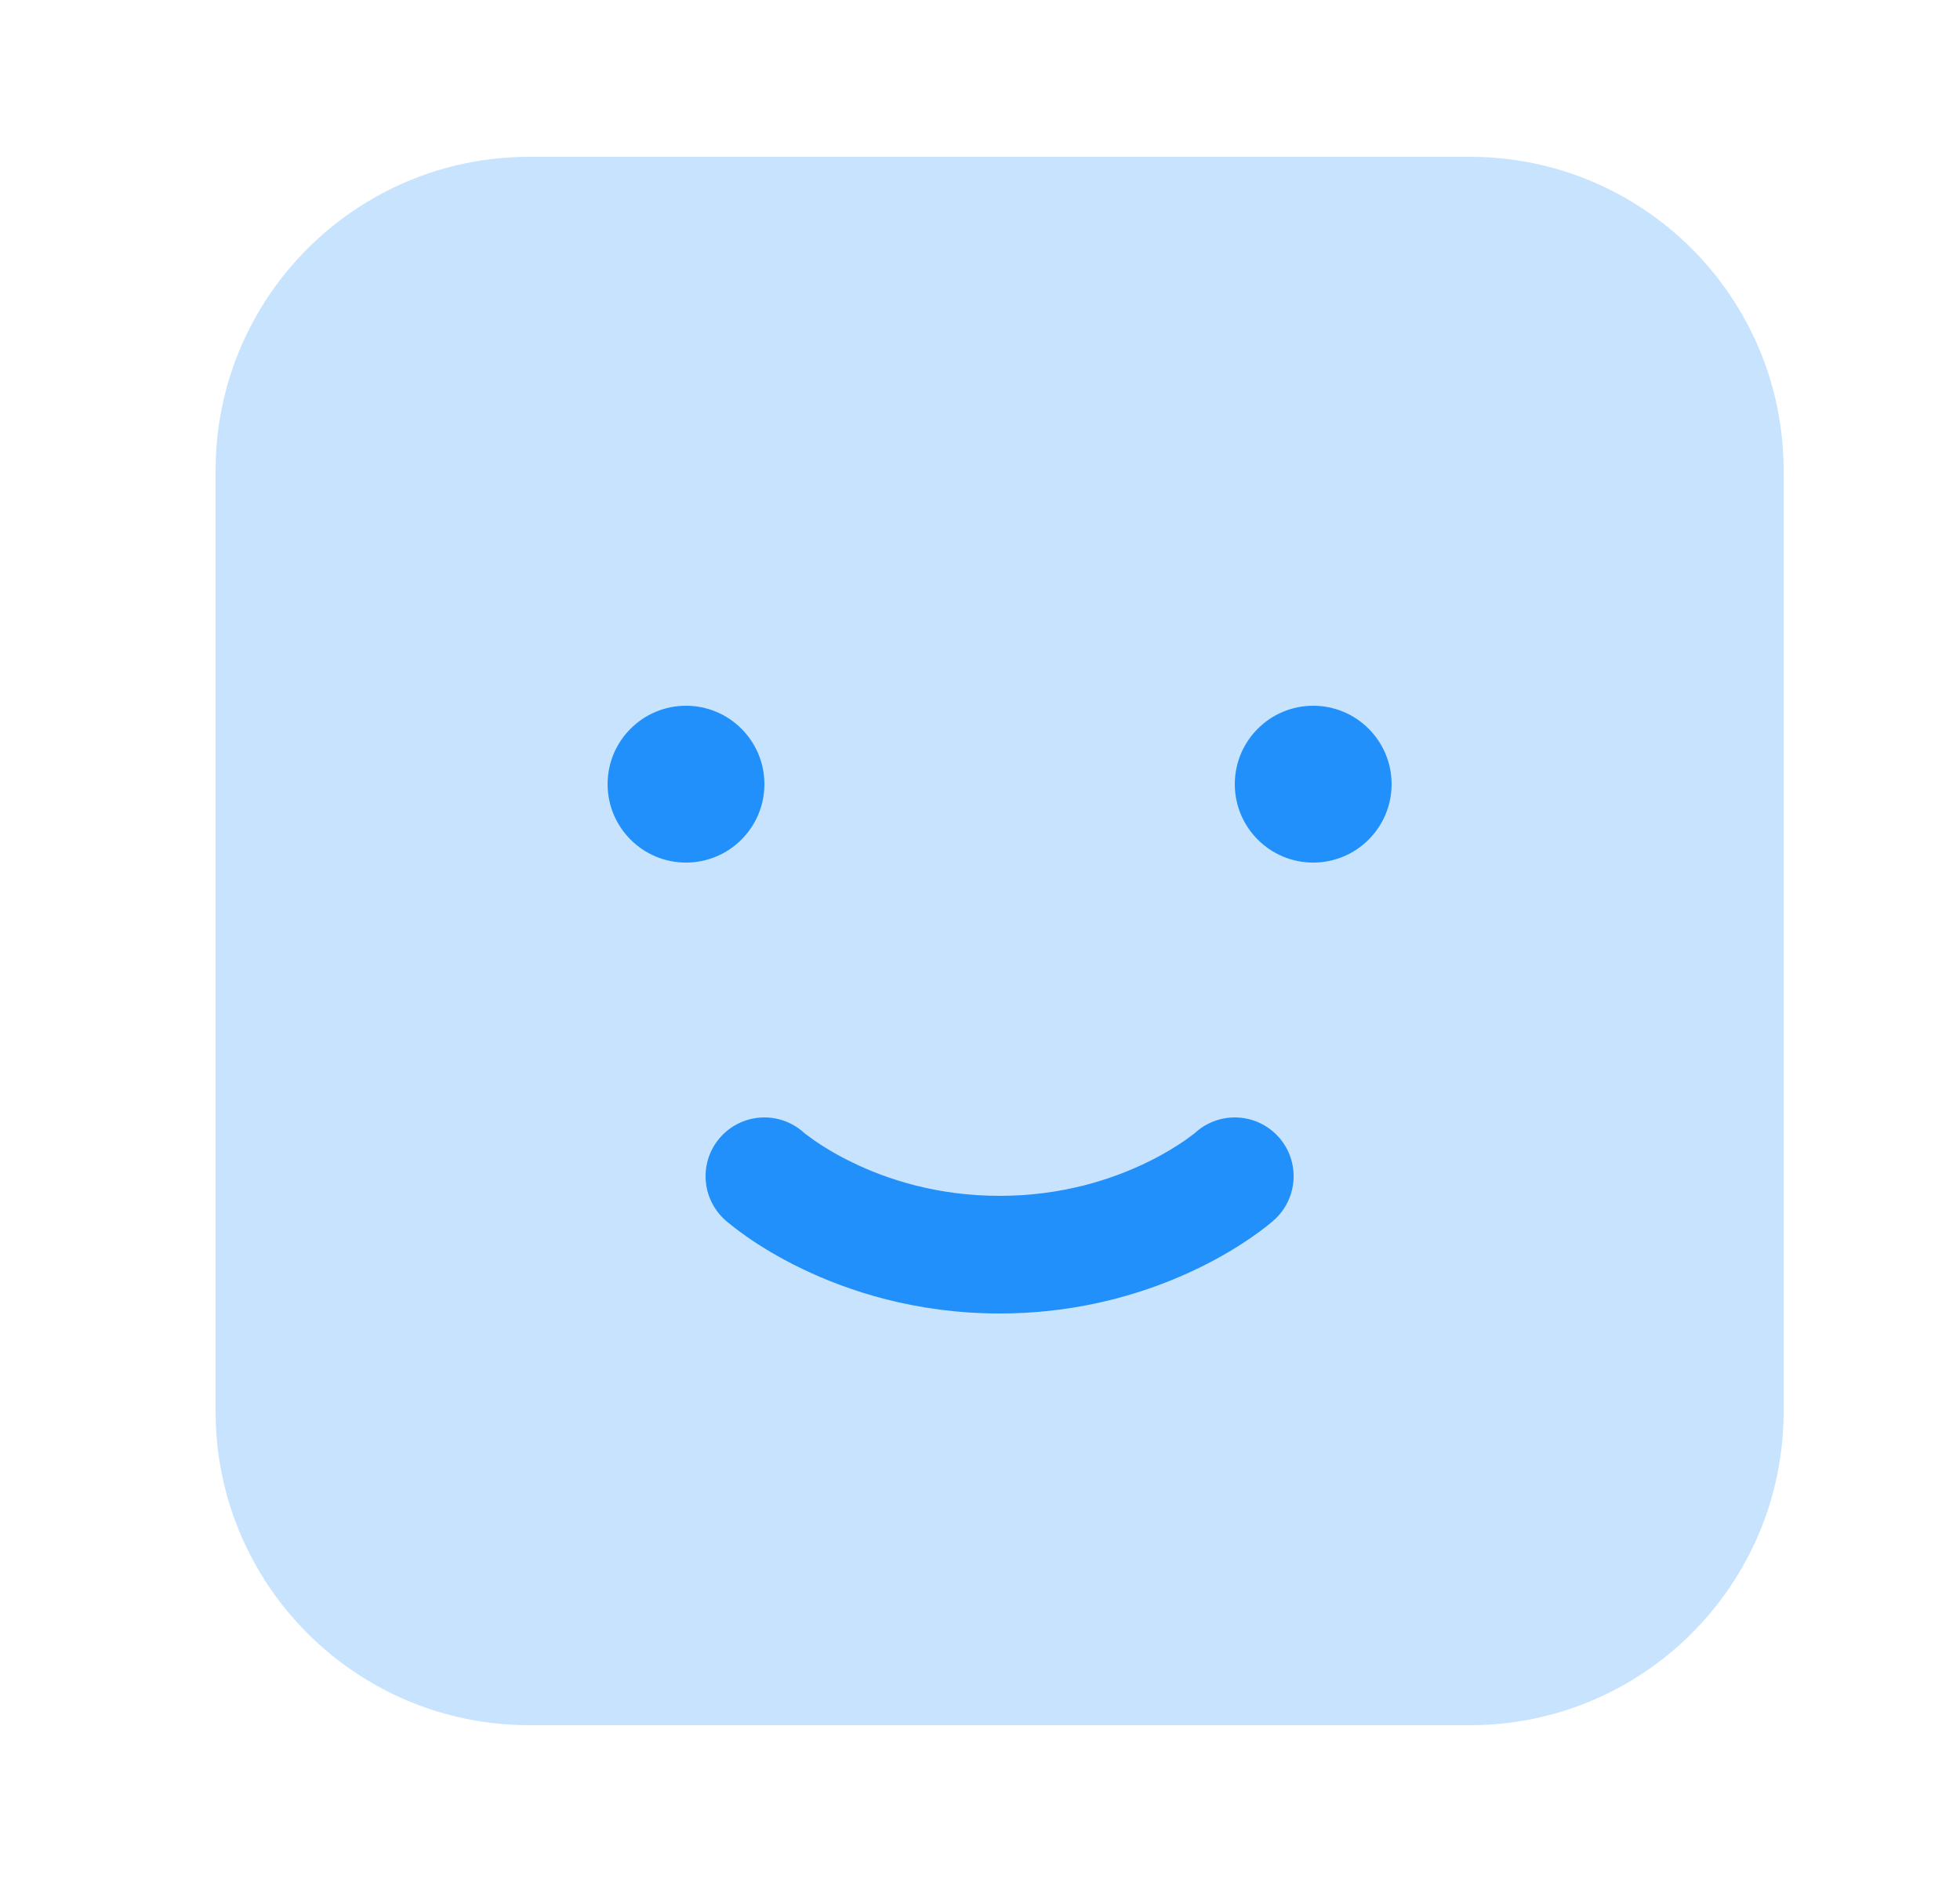 <svg width="25" height="24" viewBox="0 0 25 24" fill="none" xmlns="http://www.w3.org/2000/svg">
<path opacity="0.25" d="M6.75 2H18.75C20.959 2 22.75 3.791 22.75 6V18C22.75 20.209 20.959 22 18.75 22H6.75C4.541 22 2.75 20.209 2.75 18V6C2.75 3.791 4.541 2 6.75 2Z" fill="#2190FA"/>
<path d="M9.75 10C9.75 10.552 9.302 11 8.75 11C8.198 11 7.75 10.552 7.75 10C7.75 9.448 8.198 9 8.75 9C9.302 9 9.75 9.448 9.75 10Z" fill="#2190FA"/>
<path d="M17.75 10C17.75 10.552 17.302 11 16.75 11C16.198 11 15.75 10.552 15.75 10C15.75 9.448 16.198 9 16.75 9C17.302 9 17.75 9.448 17.75 10Z" fill="#2190FA"/>
<path d="M9.189 14.502C9.464 14.193 9.935 14.165 10.245 14.436L10.246 14.438C10.25 14.44 10.257 14.447 10.268 14.456C10.291 14.474 10.33 14.503 10.383 14.541C10.491 14.615 10.656 14.72 10.874 14.825C11.31 15.037 11.948 15.25 12.75 15.25C13.552 15.25 14.19 15.037 14.626 14.825C14.844 14.72 15.009 14.615 15.117 14.541C15.17 14.503 15.209 14.474 15.232 14.456C15.243 14.447 15.251 14.44 15.255 14.437L15.255 14.436C15.565 14.165 16.037 14.193 16.311 14.502C16.586 14.811 16.558 15.285 16.248 15.561L15.75 15C16.248 15.561 16.248 15.561 16.247 15.561L16.246 15.562L16.244 15.565L16.238 15.57L16.22 15.585C16.206 15.597 16.188 15.612 16.165 15.63C16.119 15.667 16.055 15.715 15.973 15.772C15.811 15.885 15.578 16.031 15.28 16.175C14.685 16.463 13.823 16.75 12.75 16.75C11.677 16.75 10.815 16.463 10.22 16.175C9.922 16.031 9.689 15.885 9.527 15.772C9.445 15.715 9.382 15.667 9.336 15.63C9.313 15.612 9.294 15.597 9.28 15.585L9.262 15.57L9.256 15.565L9.254 15.562L9.253 15.561L9.252 15.561L9.75 15C9.255 15.557 9.252 15.56 9.252 15.561C8.942 15.285 8.914 14.811 9.189 14.502Z" fill="#2190FA"/>
</svg>
